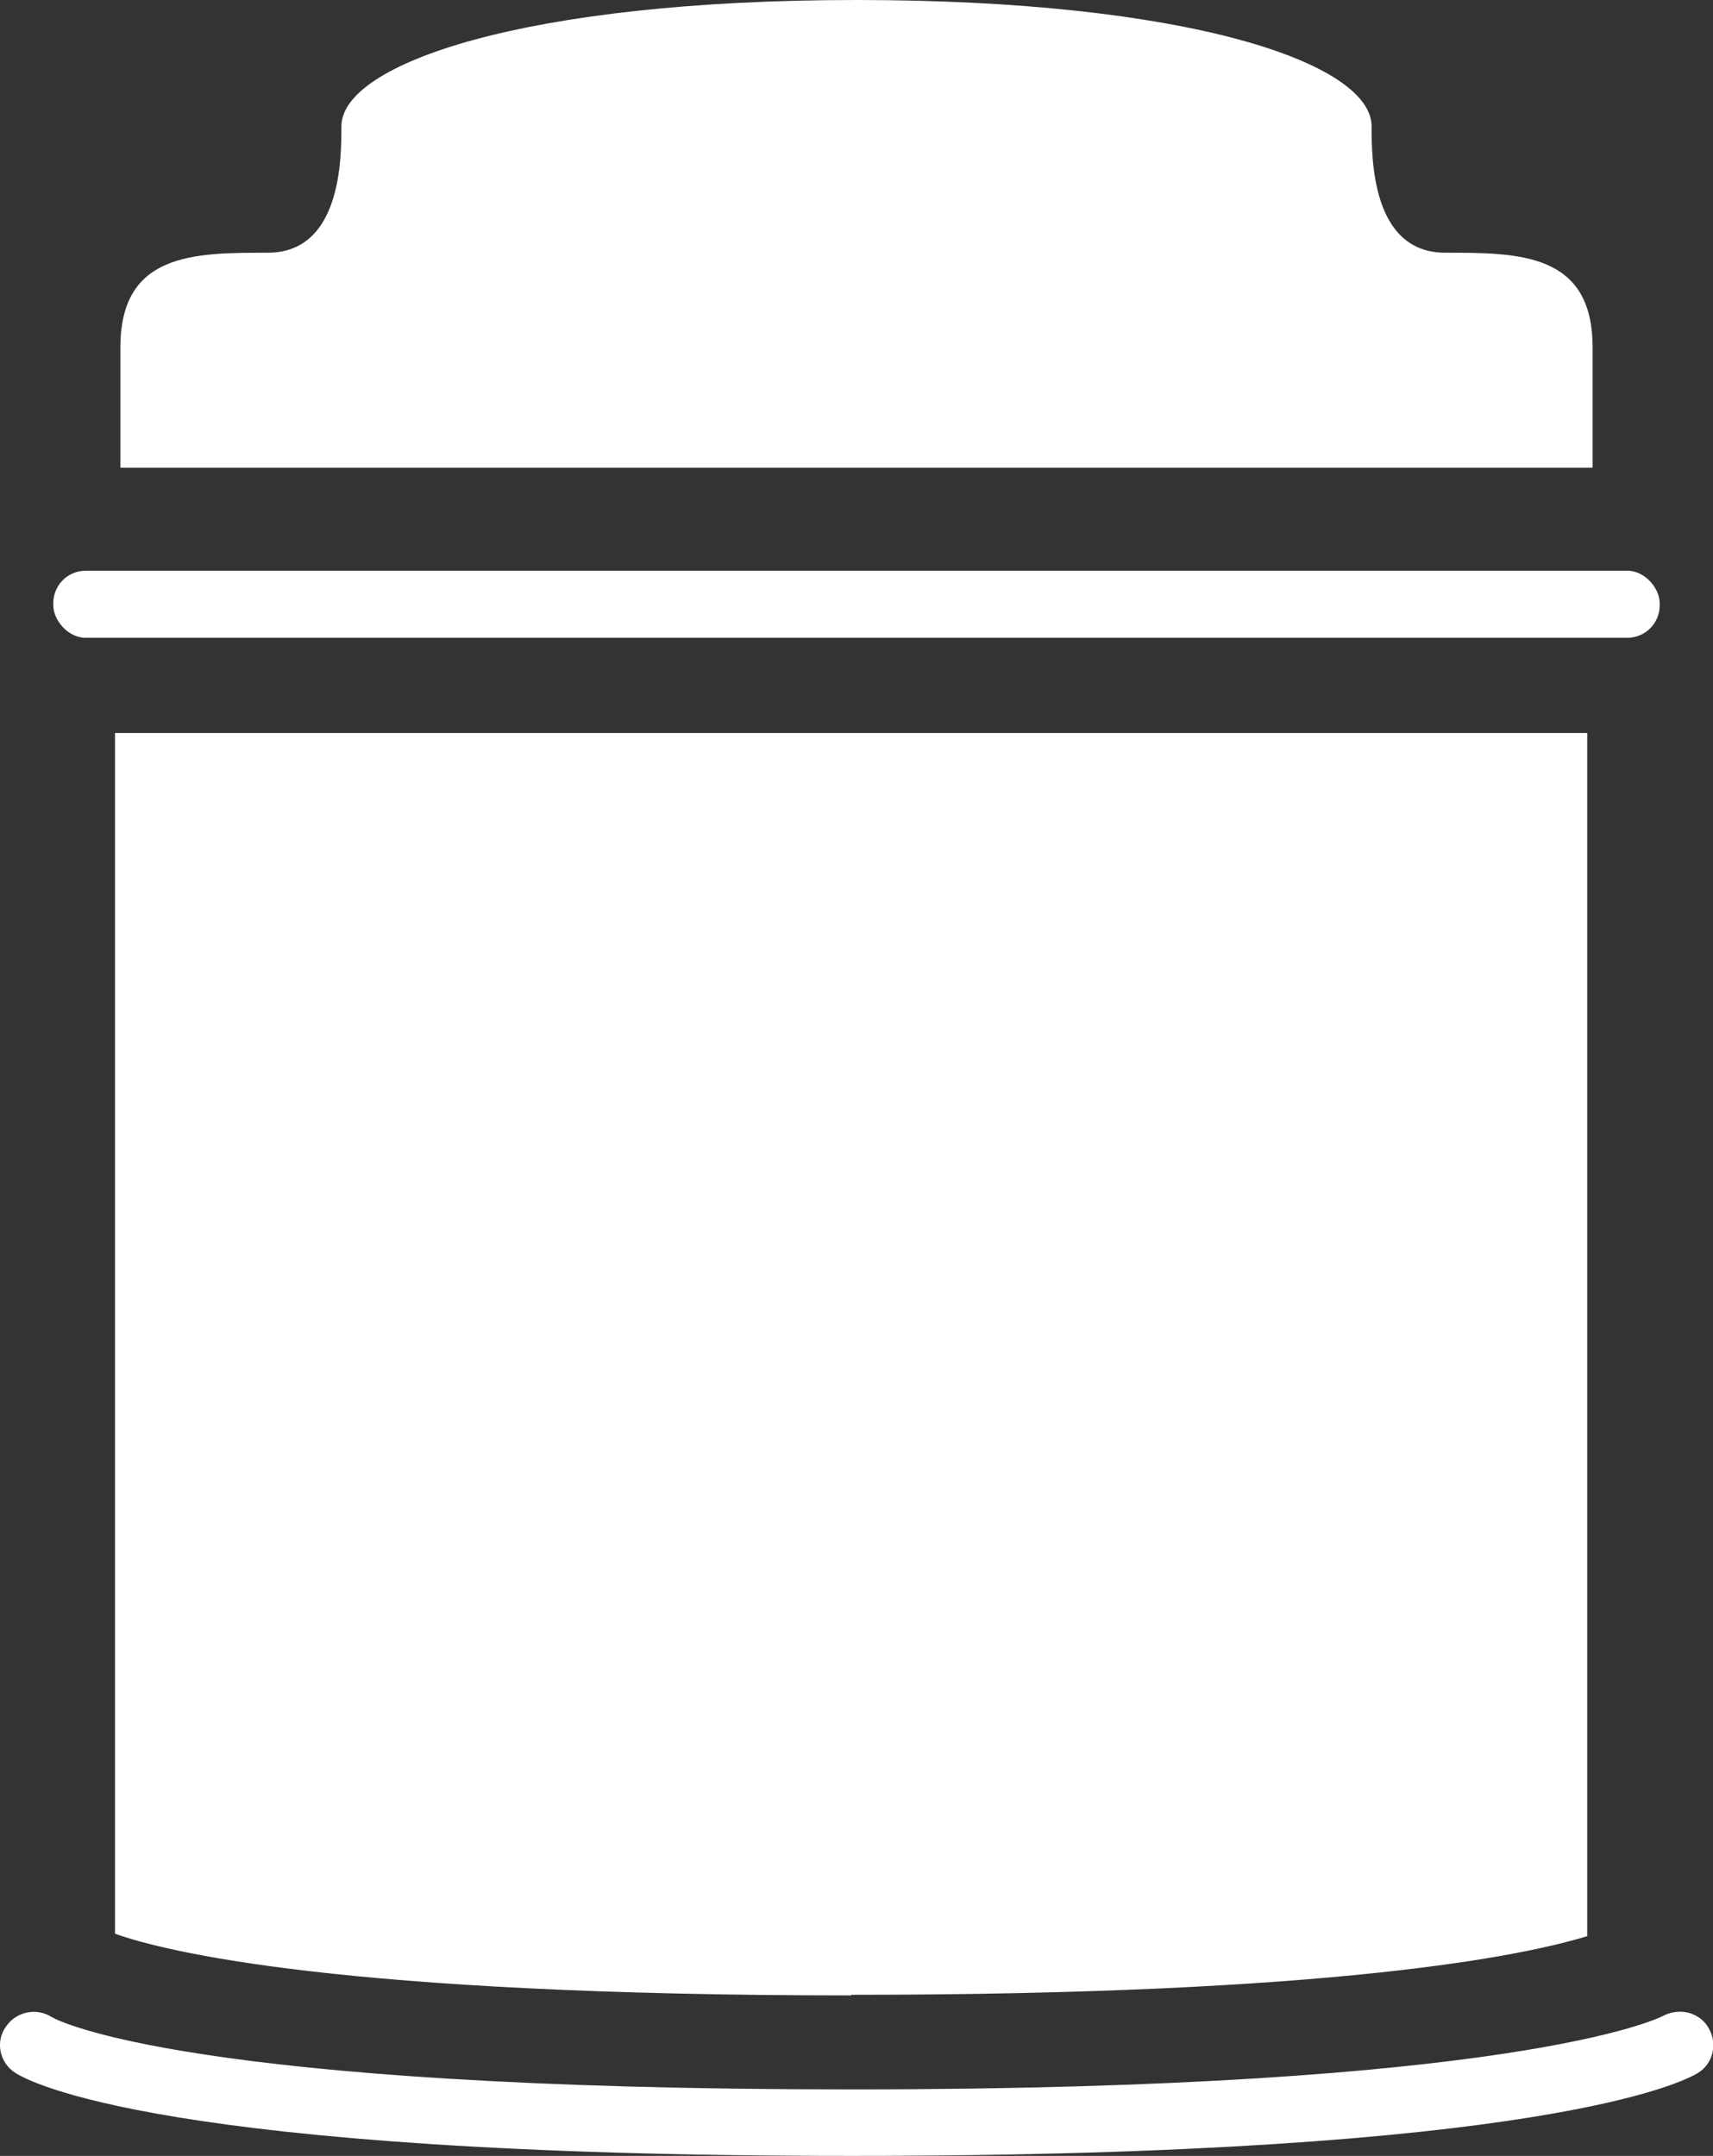 <?xml version="1.0" encoding="UTF-8"?><svg id="_圖層_2" xmlns="http://www.w3.org/2000/svg" viewBox="0 0 28.6 36"><rect x="0" y="0" width="28.6" height="36" fill="#333333" stroke="none"/><defs><style>.cls-1{fill:#fff;}</style></defs><g id="_圖層_1-2"><g><path class="cls-1" d="M24.13,4.22c-1.23,0-1.23-1.58-1.23-2.11,0-1.06-3.07-2.11-8.6-2.11S5.7,1.06,5.7,2.11c0,.53,0,2.11-1.23,2.11s-2.46,0-2.46,1.58v2.01H26.59v-2.01c0-1.58-1.23-1.58-2.46-1.58Z"/><rect class="cls-1" x=".89" y="9.53" width="26.82" height="1.12" rx=".54" ry=".54"/><g><path class="cls-1" d="M14.21,36c-11.54,0-13.75-1.25-13.96-1.39-.26-.17-.33-.52-.15-.77,.17-.25,.51-.32,.76-.16,.12,.07,2.31,1.21,13.36,1.21s13.46-1.18,13.55-1.23c.27-.14,.61-.06,.76,.21,.15,.26,.07,.6-.19,.75-.23,.14-2.6,1.38-14.12,1.38Z"/><g><path class="cls-1" d="M14.21,33.31c8.07,0,11.22-.65,12.29-.98V12.24H1.92v20.05c.84,.3,3.78,1.03,12.29,1.03Z"/><path class="cls-1" d="M14.59,34.59c.08,0,.16,0,.23,0,.09,0,.18,0,.27,0-.17,0-.34,0-.51,0Z"/></g></g></g></g></svg>